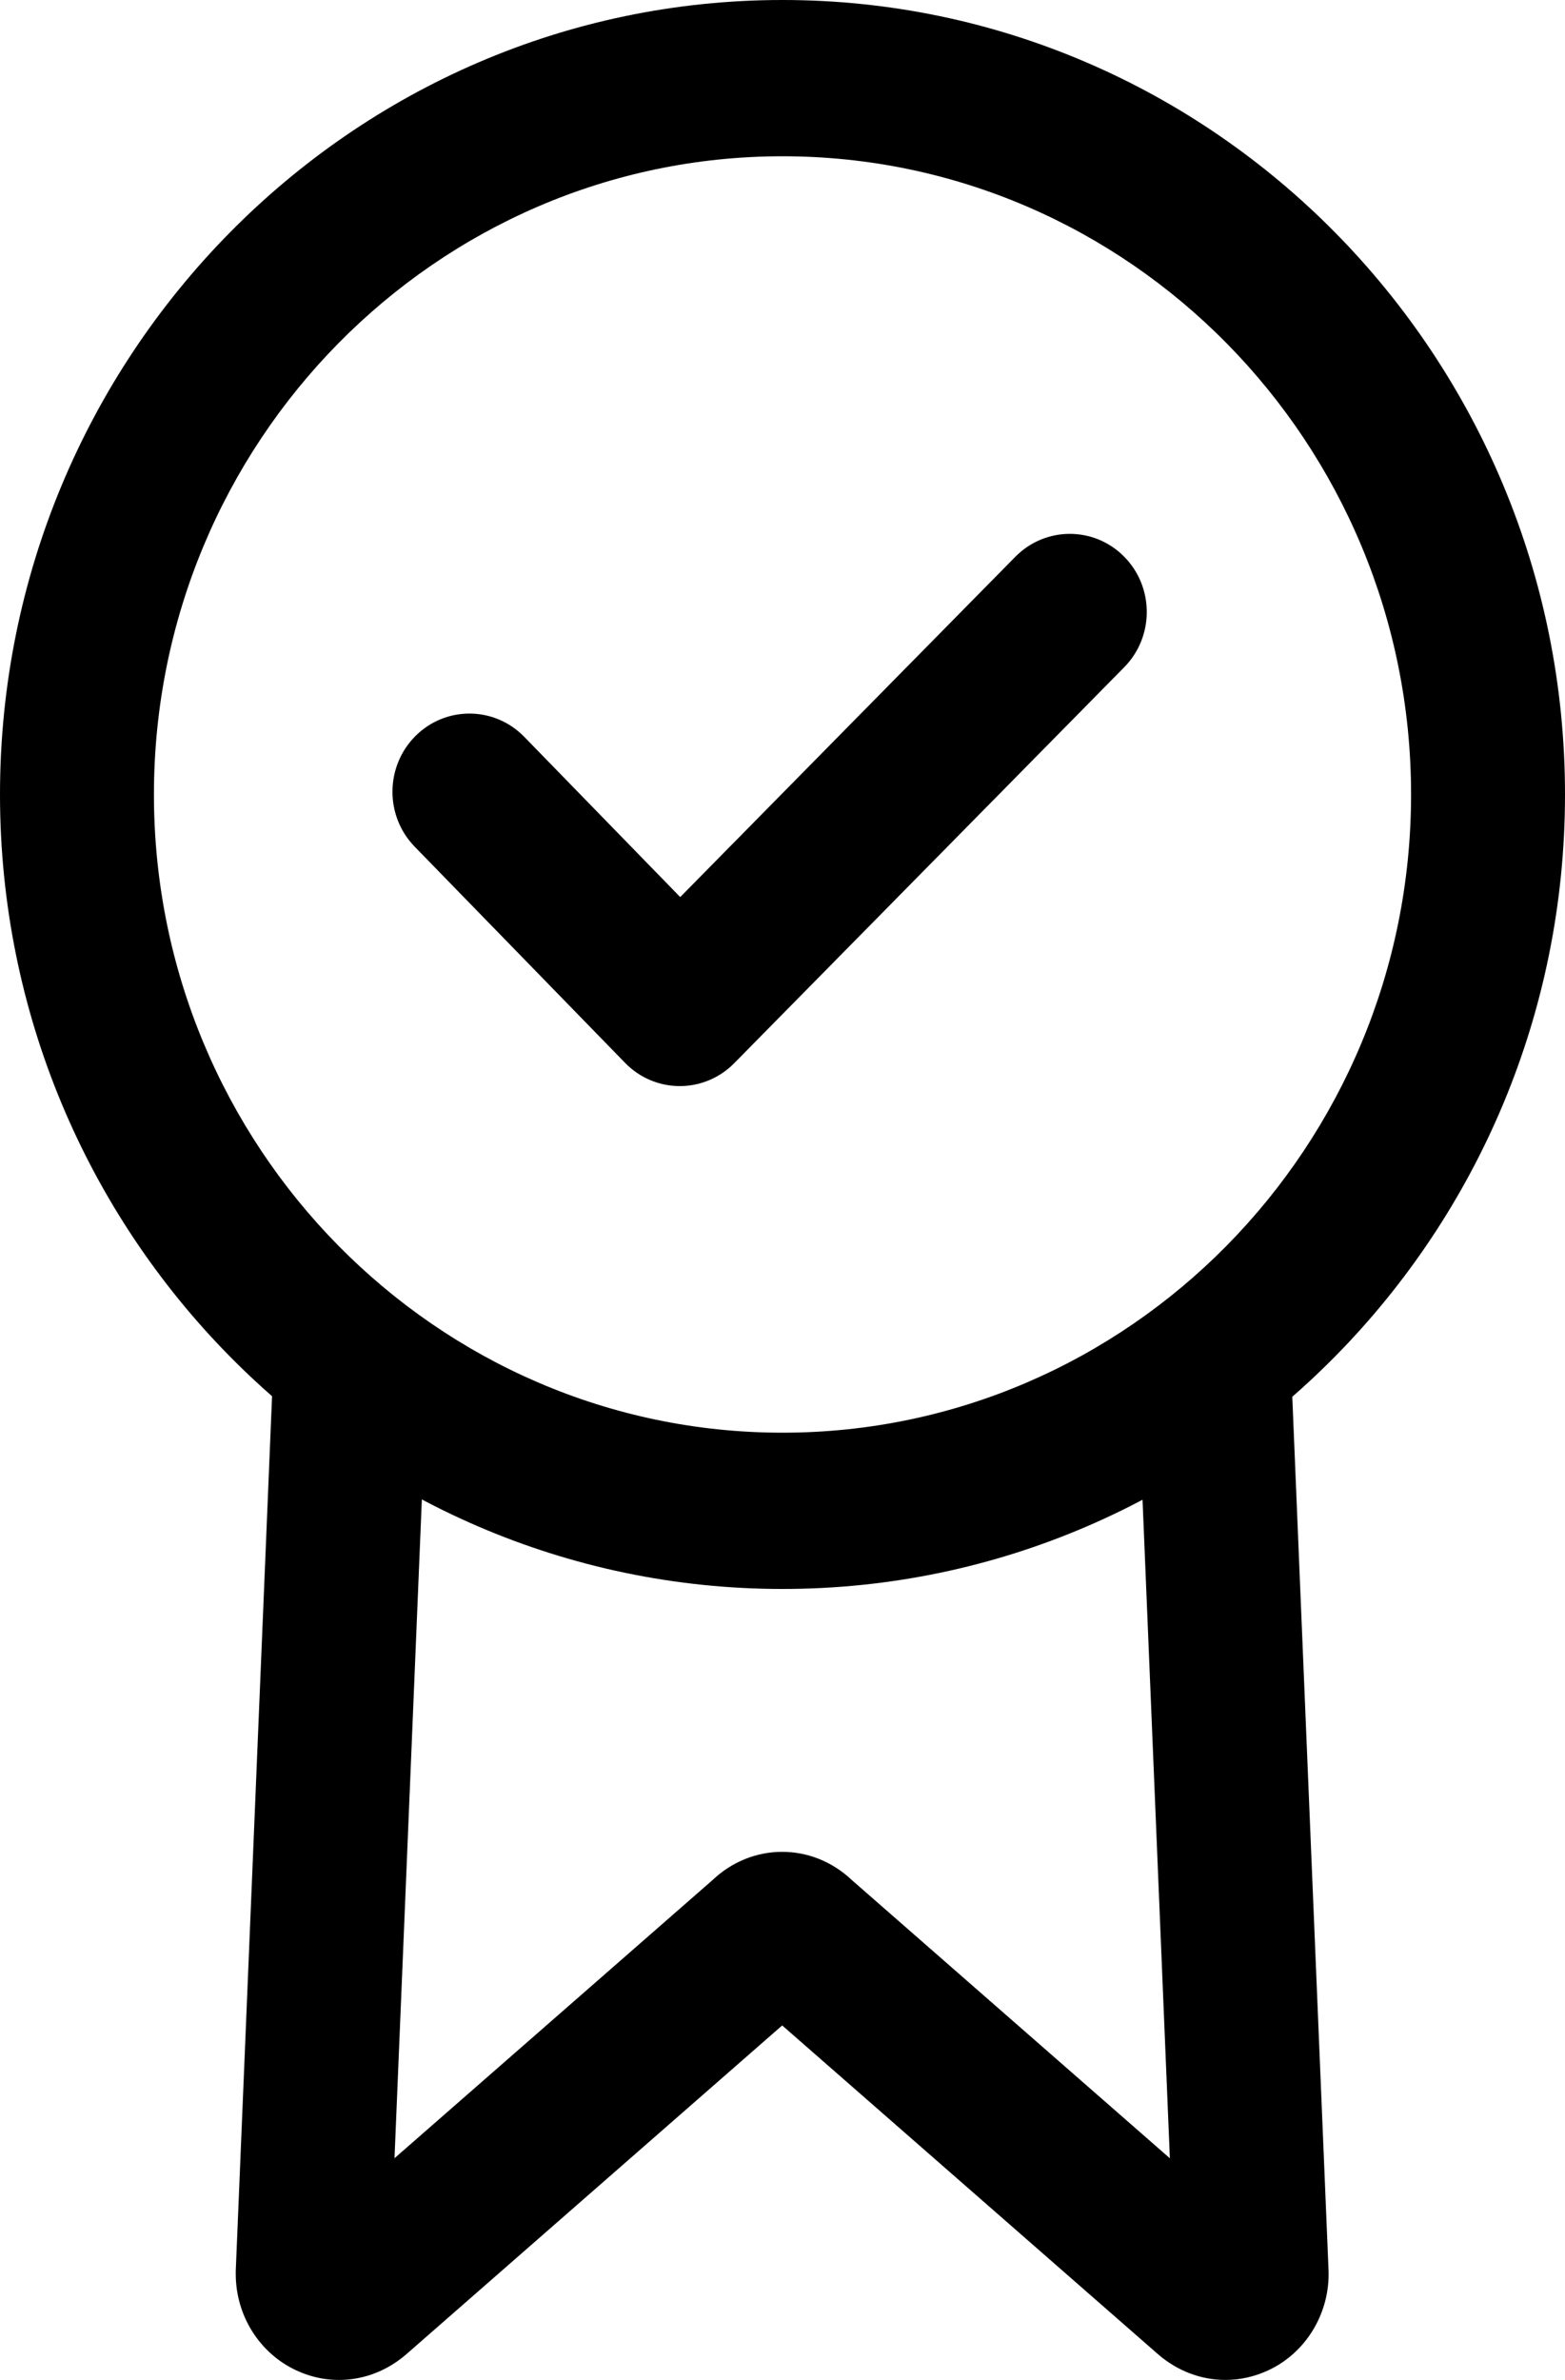 <svg width="25" height="38" viewBox="0 0 25 38" xmlns="http://www.w3.org/2000/svg">
<path d="M12.5 0C5.607 0 0 5.69 0 12.685C0 19.68 5.607 25.37 12.5 25.37C19.392 25.37 25 19.68 25 12.685C25 5.69 19.392 0 12.5 0ZM12.5 22.875C6.964 22.875 2.459 18.304 2.459 12.685C2.459 7.067 6.964 2.495 12.5 2.495C18.037 2.495 22.541 7.067 22.541 12.685C22.541 18.304 18.037 22.875 12.5 22.875Z" />
<path d="M21.223 36.256L20.608 21.449L18.152 21.554L18.688 34.46L13.609 30.019C12.974 29.417 12.016 29.416 11.381 30.019L6.302 34.459L6.838 21.554L4.381 21.449L3.766 36.256C3.766 36.273 3.766 36.291 3.766 36.308C3.766 36.969 4.144 37.572 4.73 37.845C5.318 38.121 5.994 38.022 6.494 37.586L12.495 32.339L18.498 37.588C18.809 37.858 19.19 37.999 19.575 37.999C19.807 37.999 20.04 37.948 20.261 37.845C20.846 37.572 21.224 36.969 21.224 36.308C21.224 36.291 21.224 36.273 21.223 36.256Z" />
<path d="M17.959 8.889C17.479 8.402 16.701 8.402 16.22 8.889L10.866 14.323L8.374 11.764C7.897 11.274 7.118 11.269 6.635 11.753C6.152 12.238 6.147 13.028 6.624 13.518L9.985 16.97C10.215 17.207 10.528 17.34 10.856 17.341C10.857 17.341 10.858 17.341 10.86 17.341C11.185 17.341 11.498 17.21 11.729 16.975L17.959 10.653C18.439 10.166 18.439 9.376 17.959 8.889Z" />
</svg>
